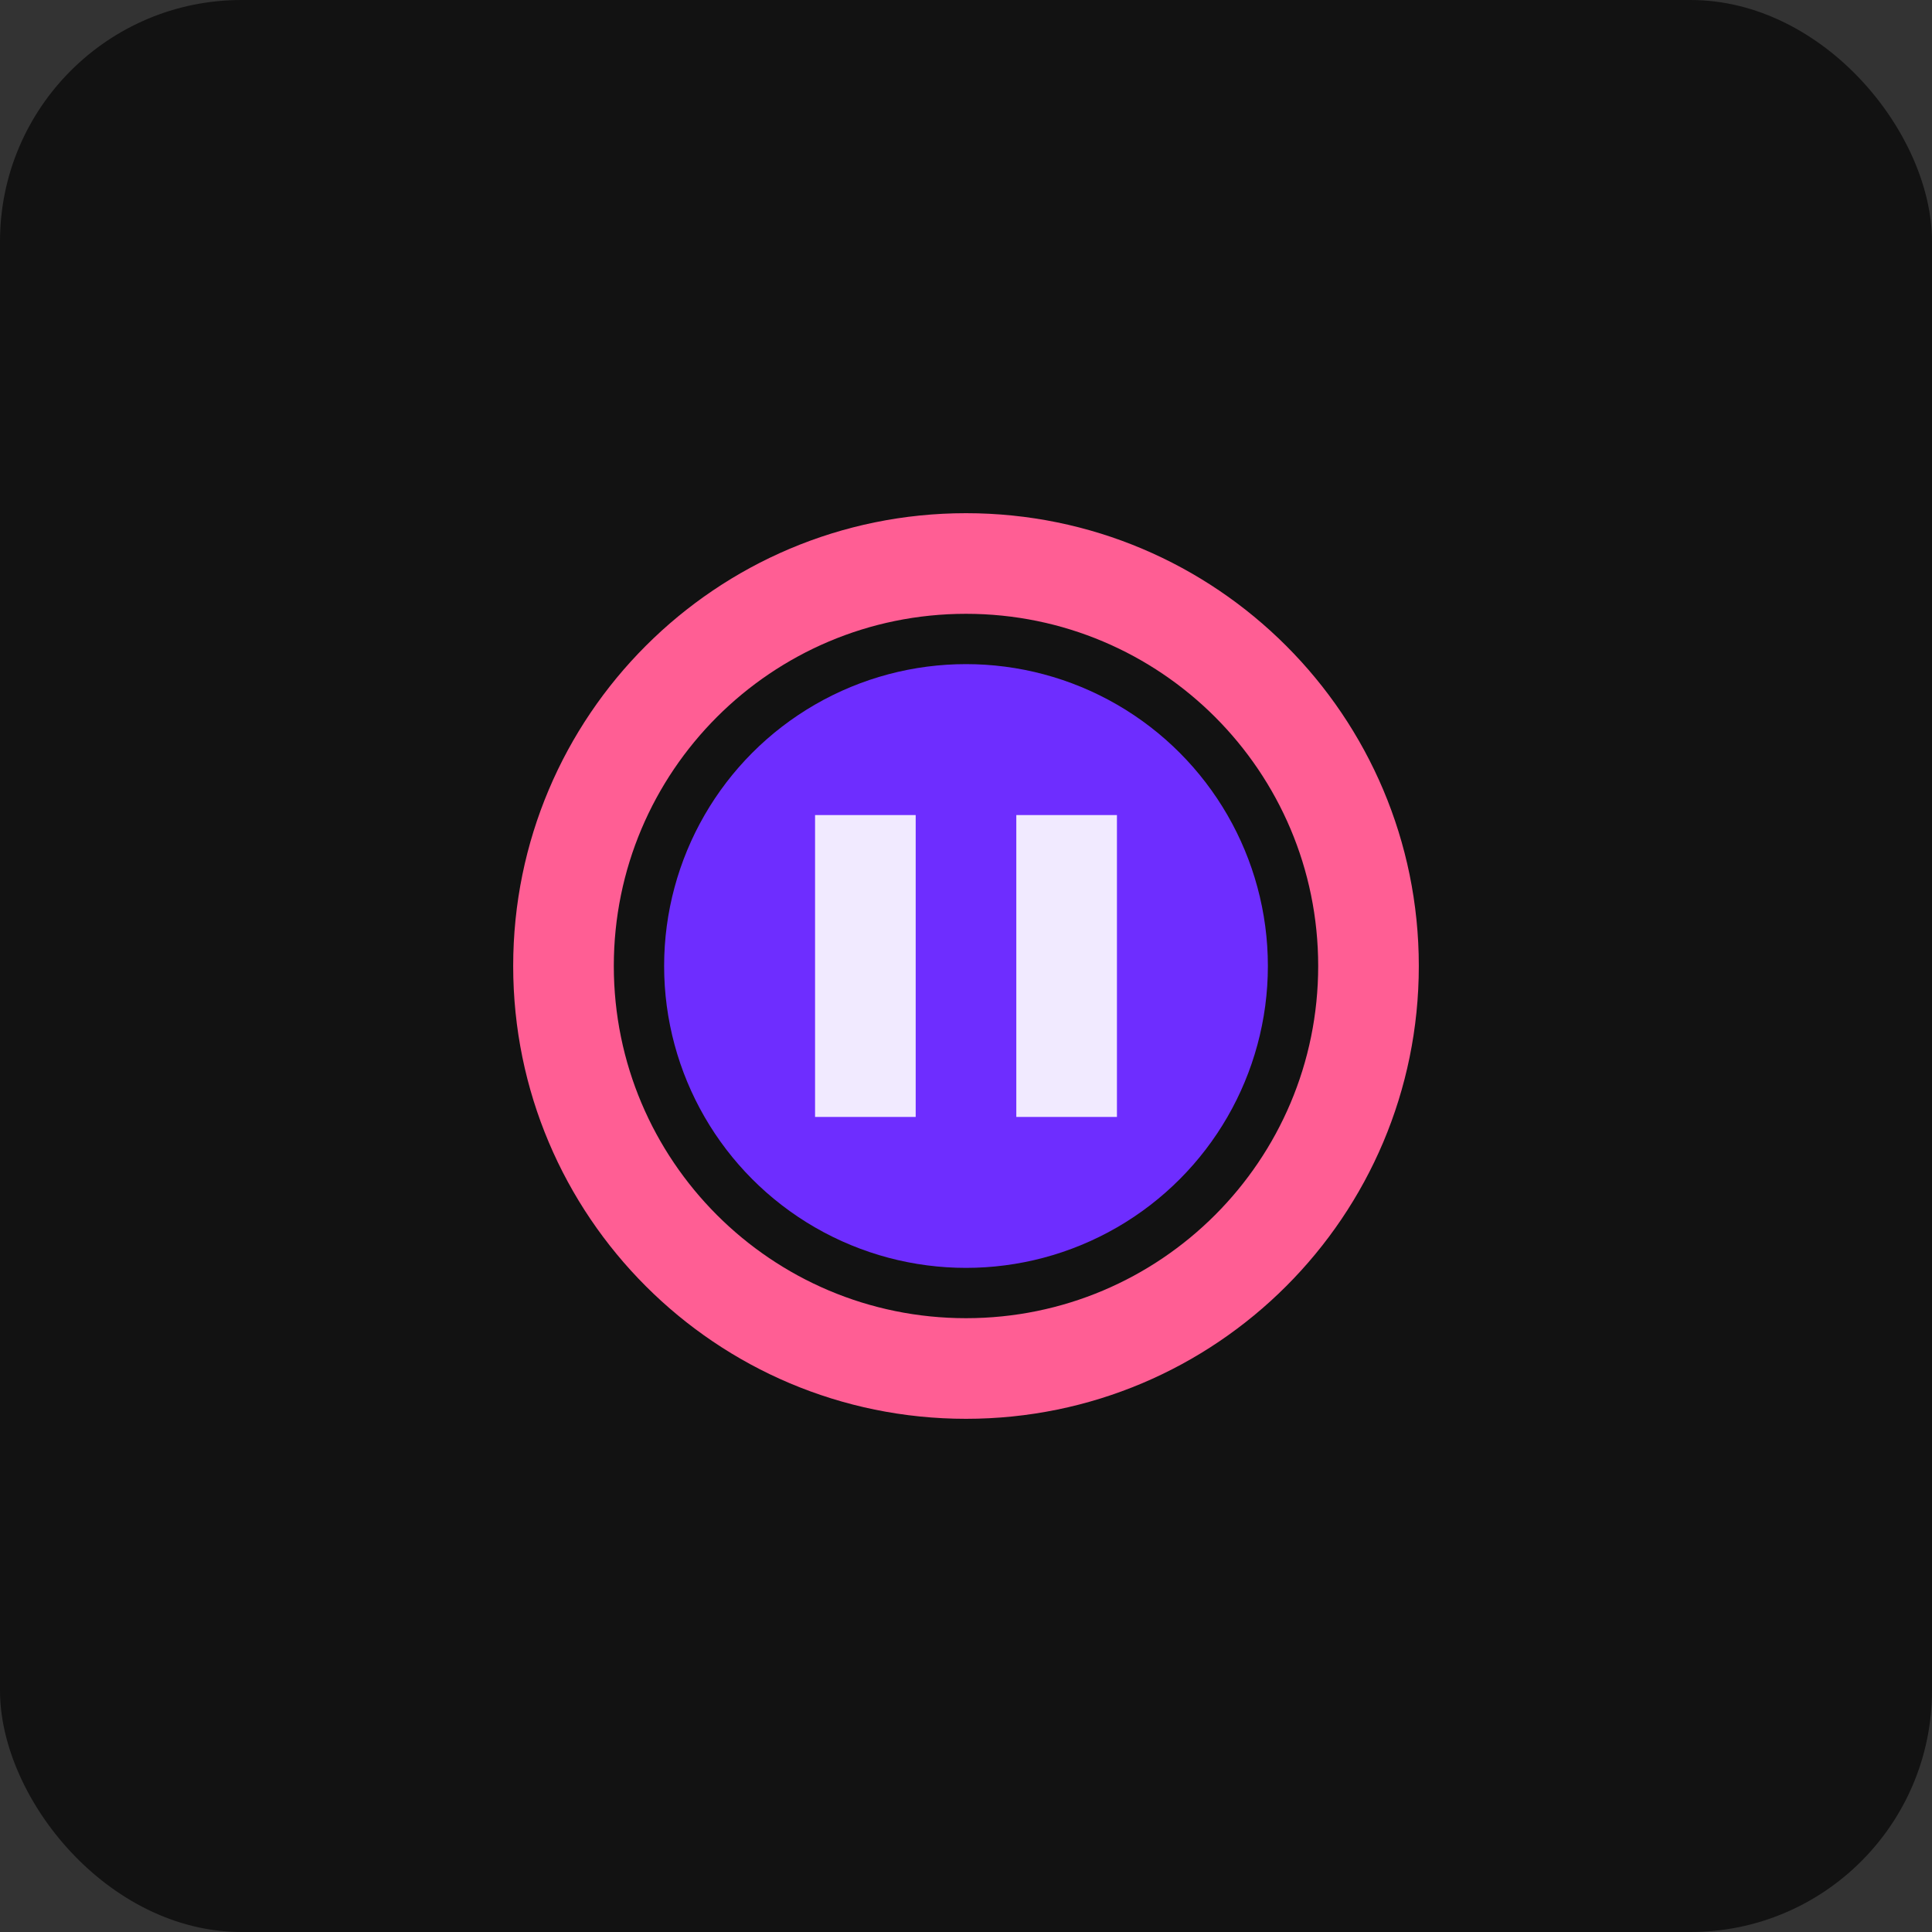 <?xml version="1.0" encoding="UTF-8" standalone="no"?>
<svg xmlns="http://www.w3.org/2000/svg" width="192" height="192" viewBox="0 0 192 192">
    <rect x="0" y="0" width="192" height="192" fill="#333333" stroke="none"/>
    <!-- Background -->
    <rect width="192" height="192" rx="24" fill="#121212" />
    
    <!-- Logo Elements -->
    <g transform="translate(46, 46)">
        <!-- Outer Ring -->
        <path d="M50,5 C25.147,5 5,25.147 5,50 C5,74.853 25.147,95 50,95 C74.853,95 95,74.853 95,50 C95,25.147 74.853,5 50,5 Z M50,15 C69.33,15 85,30.67 85,50 C85,69.33 69.33,85 50,85 C30.67,85 15,69.33 15,50 C15,30.67 30.67,15 50,15 Z" fill="#FF5E94" />
        
        <!-- Inner Circle -->
        <circle cx="50" cy="50" r="30" fill="#6E2DFF" />
        
        <!-- Play Button - Abstract Media Symbol -->
        <path d="M35,35 L45,35 L45,65 L35,65 Z" fill="white" opacity="0.9" />
        <path d="M55,35 L65,35 L65,65 L55,65 Z" fill="white" opacity="0.9" />
    </g>
</svg>

